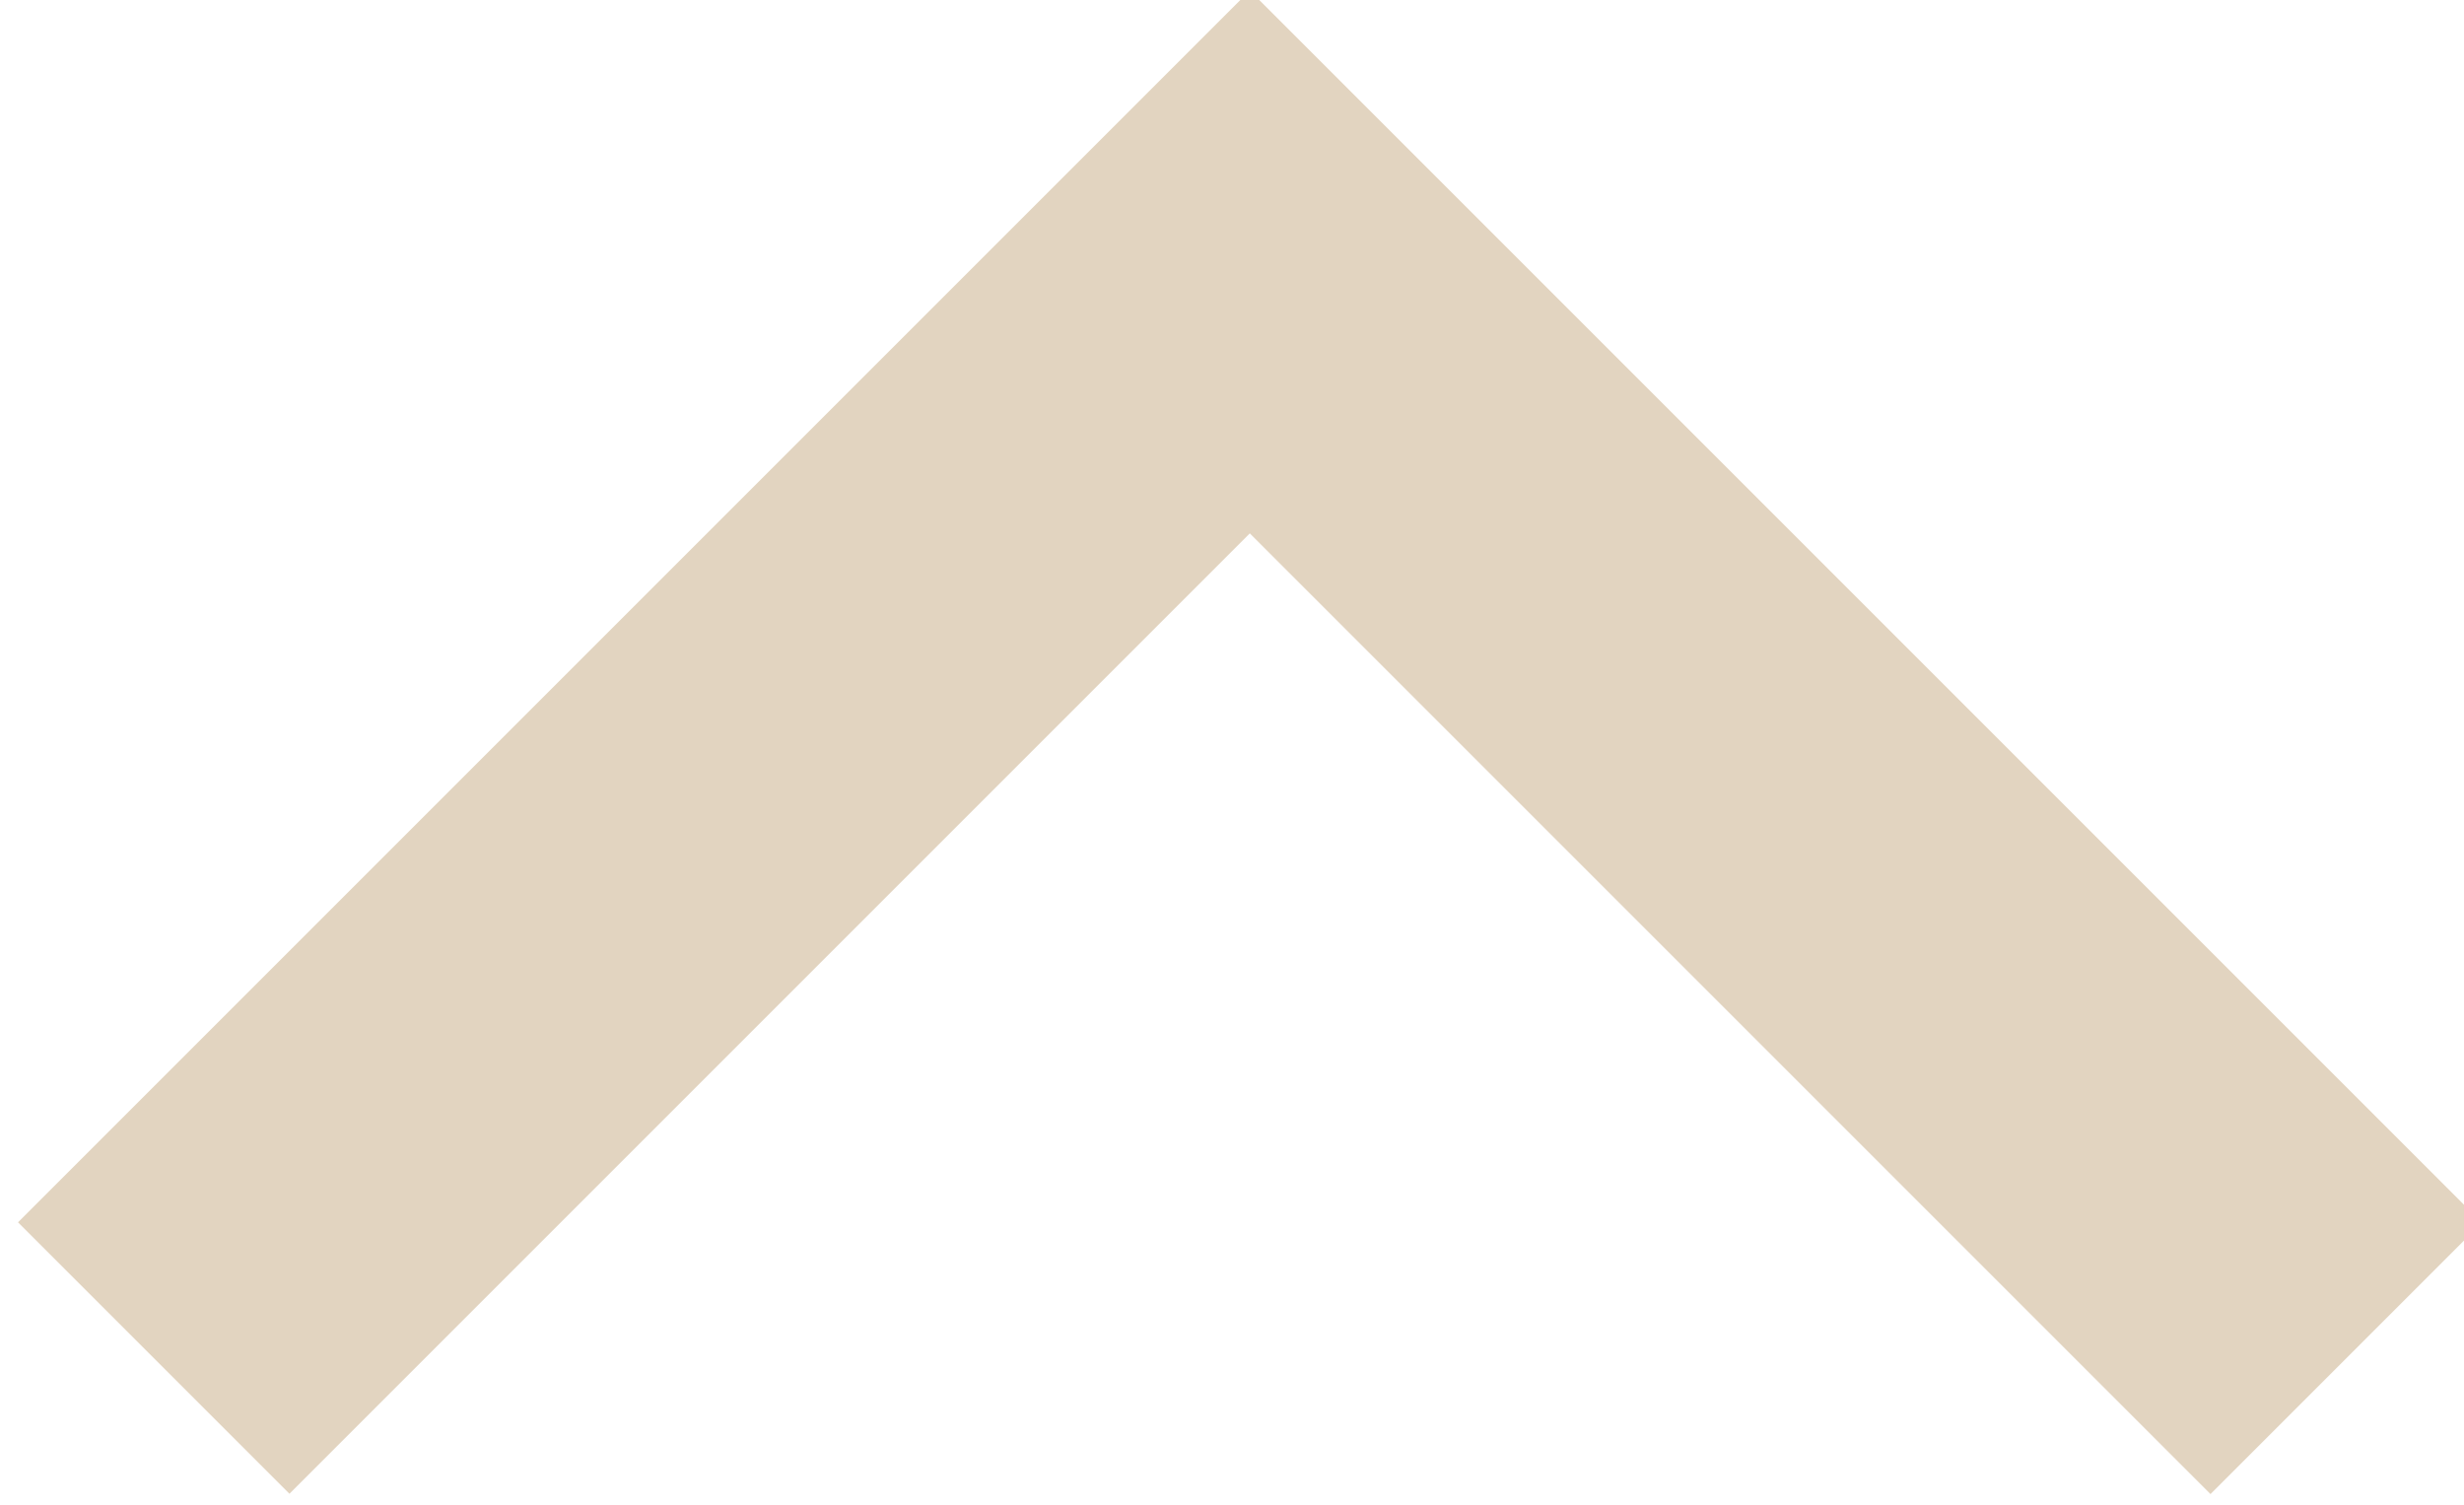 <?xml version="1.0" encoding="utf-8"?>
<!-- Generator: Adobe Illustrator 25.2.3, SVG Export Plug-In . SVG Version: 6.00 Build 0)  -->
<svg version="1.1" id="Ebene_1" xmlns="http://www.w3.org/2000/svg" xmlns:xlink="http://www.w3.org/1999/xlink" x="0px" y="0px"
	 viewBox="0 0 121.3 74.1" style="enable-background:new 0 0 121.3 74.1;" xml:space="preserve">
<style type="text/css">
	.st0{fill:#E2D4C0;}
</style>
<rect x="75.7" y="-6.3" transform="matrix(-0.707 0.707 -0.707 -0.707 171.248 2.216)" class="st0" width="18.9" height="85.7"/>
<rect x="28.4" y="-6.3" transform="matrix(0.707 0.707 -0.707 0.707 36.944 -16.041)" class="st0" width="18.9" height="85.7"/>
</svg>
